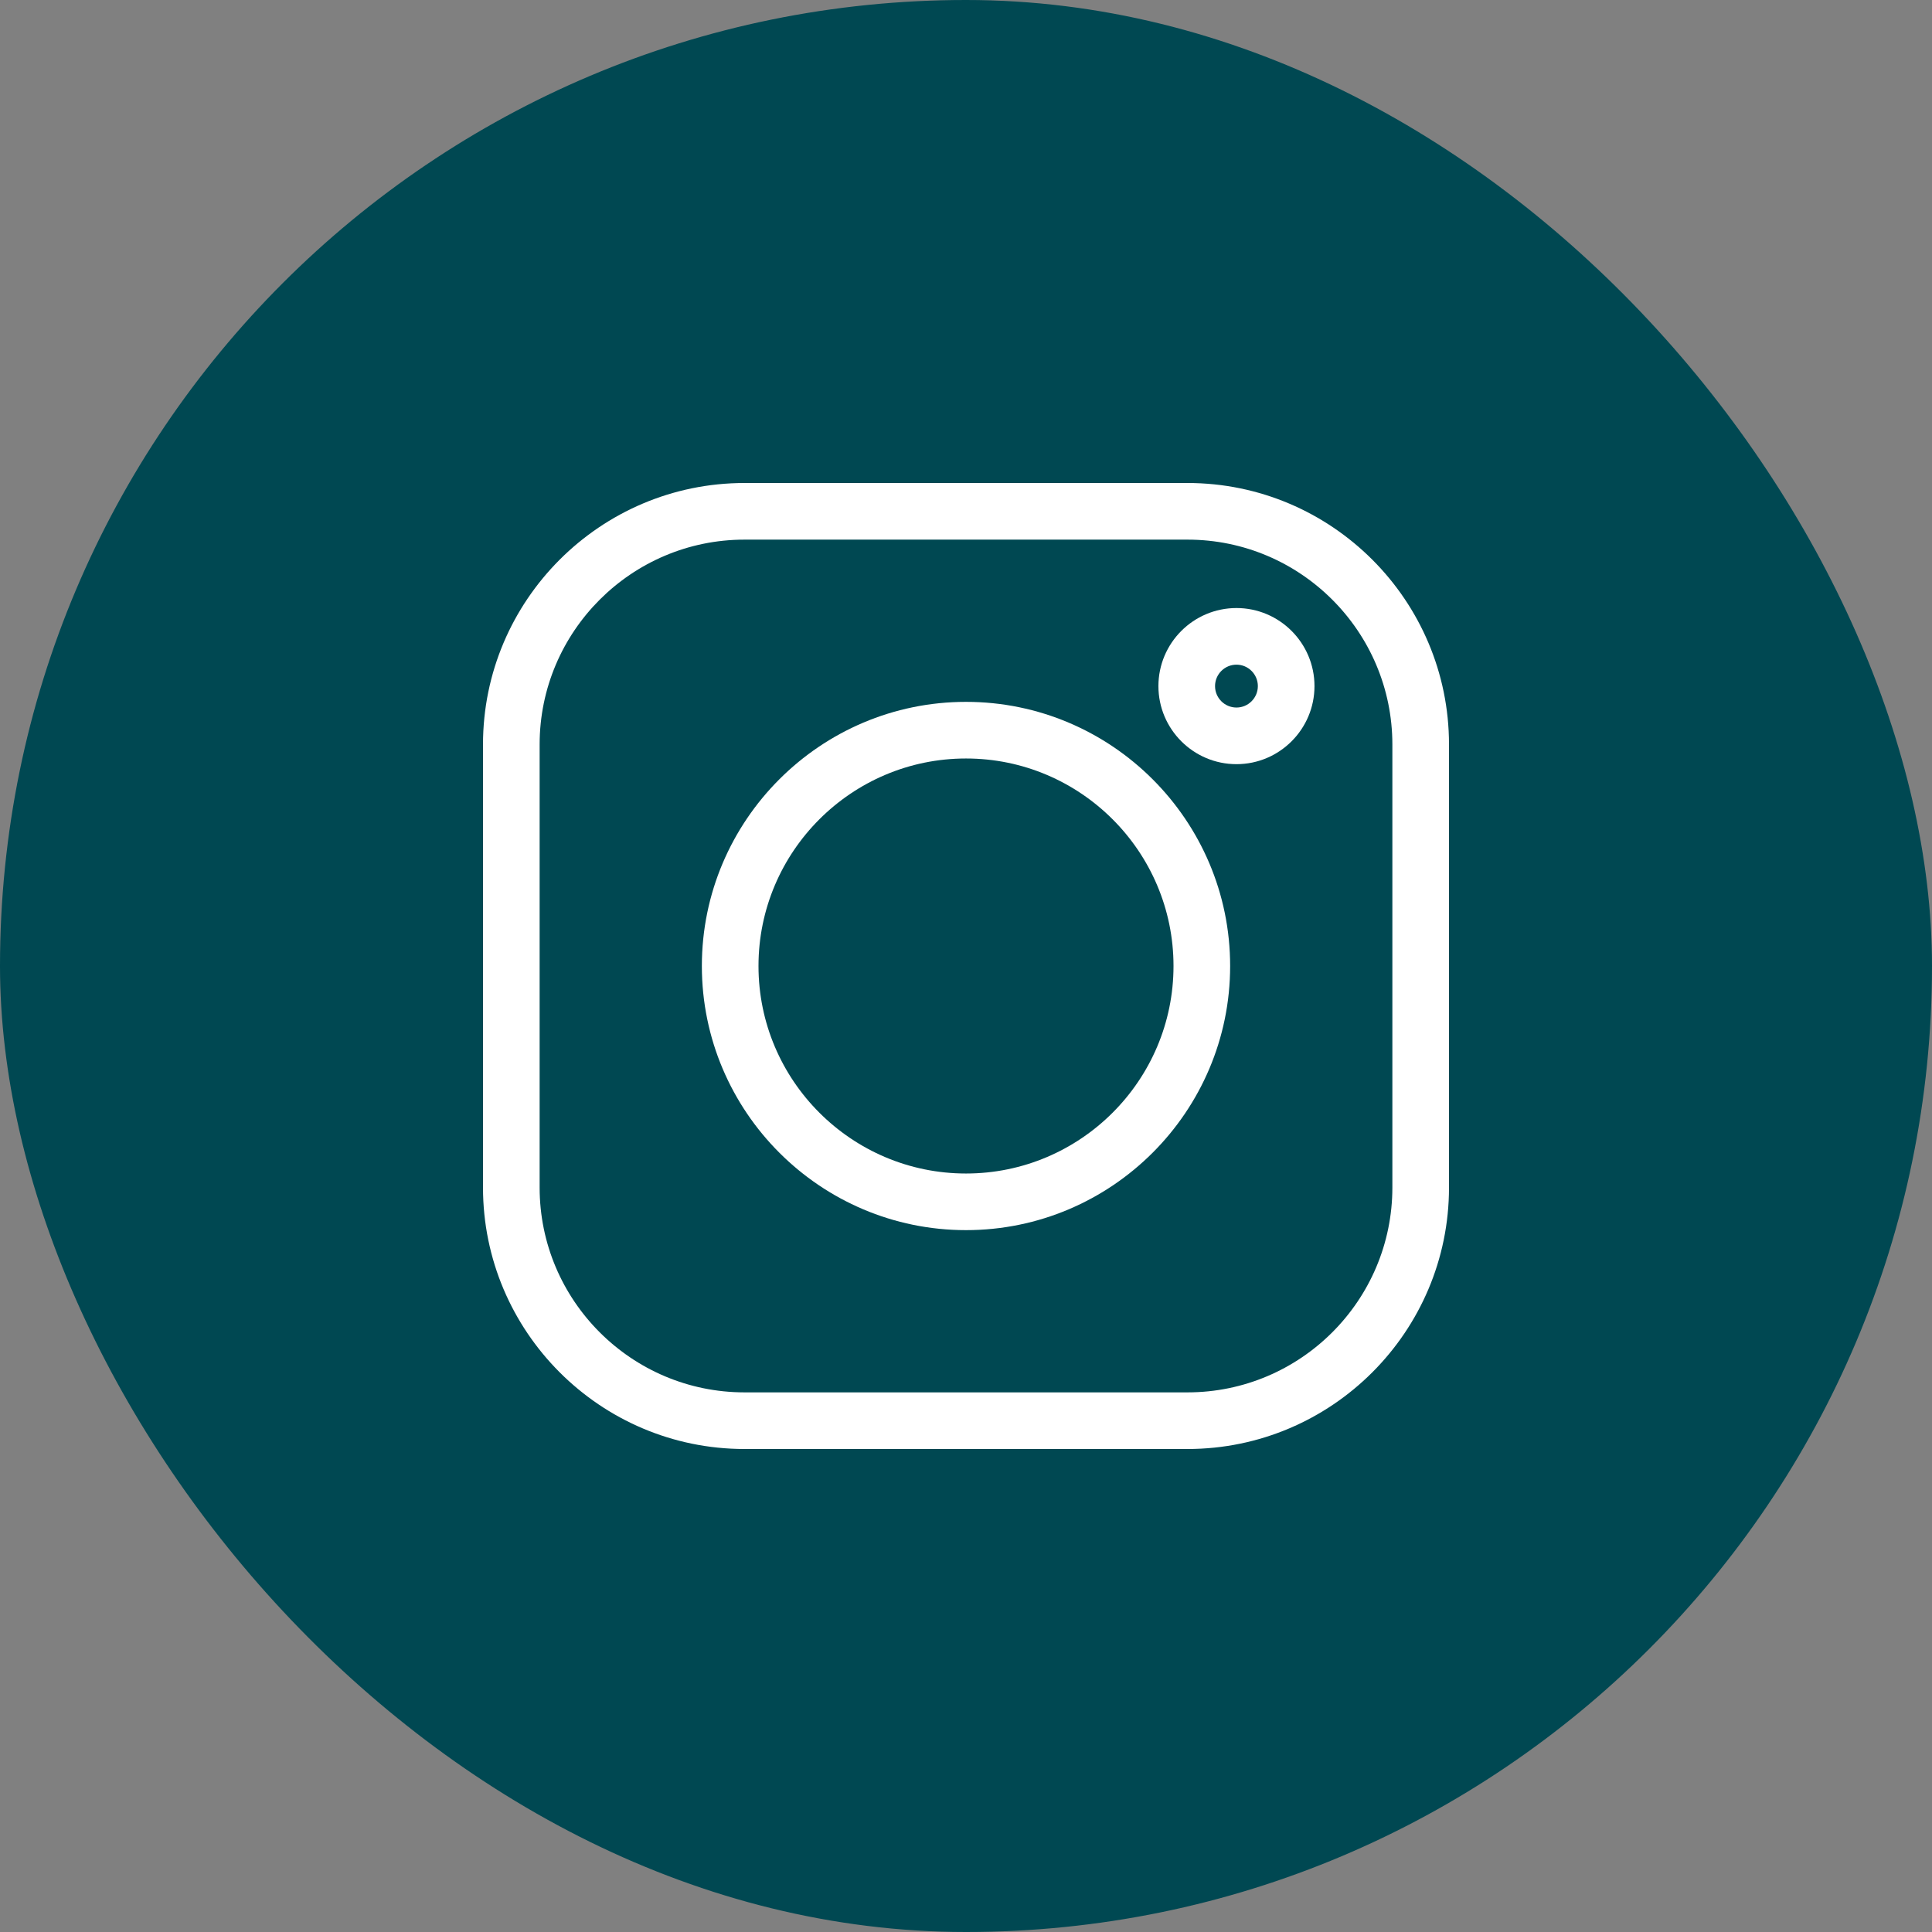 <svg width="32" height="32" viewBox="0 0 32 32" fill="none" xmlns="http://www.w3.org/2000/svg">
<rect x="0" y="0" width="32" height="32" fill="#808080" stroke="none"/>
<rect width="32" height="32" rx="16" fill="#004852"/>
<g clip-path="url(#clip0_43_1082)">
<path d="M19.669 8H12.331C9.943 8 8 9.943 8 12.331V19.669C8 22.057 9.943 24 12.331 24H19.669C22.057 24 24 22.057 24 19.669V12.331C24 9.943 22.057 8 19.669 8ZM23.062 19.669C23.062 21.54 21.54 23.062 19.669 23.062H12.331C10.46 23.062 8.938 21.54 8.938 19.669V12.331C8.938 10.46 10.46 8.938 12.331 8.938H19.669C21.54 8.938 23.062 10.46 23.062 12.331V19.669Z" fill="white"/>
<path d="M16 11.625C13.588 11.625 11.625 13.588 11.625 16C11.625 18.412 13.588 20.375 16 20.375C18.412 20.375 20.375 18.412 20.375 16C20.375 13.588 18.412 11.625 16 11.625ZM16 19.437C14.105 19.437 12.563 17.895 12.563 16C12.563 14.105 14.105 12.563 16 12.563C17.895 12.563 19.437 14.105 19.437 16C19.437 17.895 17.895 19.437 16 19.437Z" fill="white"/>
<path d="M20.48 10.071C19.767 10.071 19.187 10.651 19.187 11.364C19.187 12.077 19.767 12.657 20.48 12.657C21.192 12.657 21.772 12.077 21.772 11.364C21.772 10.651 21.192 10.071 20.48 10.071ZM20.48 11.719C20.284 11.719 20.125 11.56 20.125 11.364C20.125 11.168 20.284 11.009 20.48 11.009C20.675 11.009 20.834 11.168 20.834 11.364C20.834 11.56 20.675 11.719 20.48 11.719Z" fill="white"/>
</g>
<defs>
<clipPath id="clip0_43_1082">
<rect width="16" height="16" fill="white" transform="translate(8 8)"/>
</clipPath>
</defs>
</svg>
